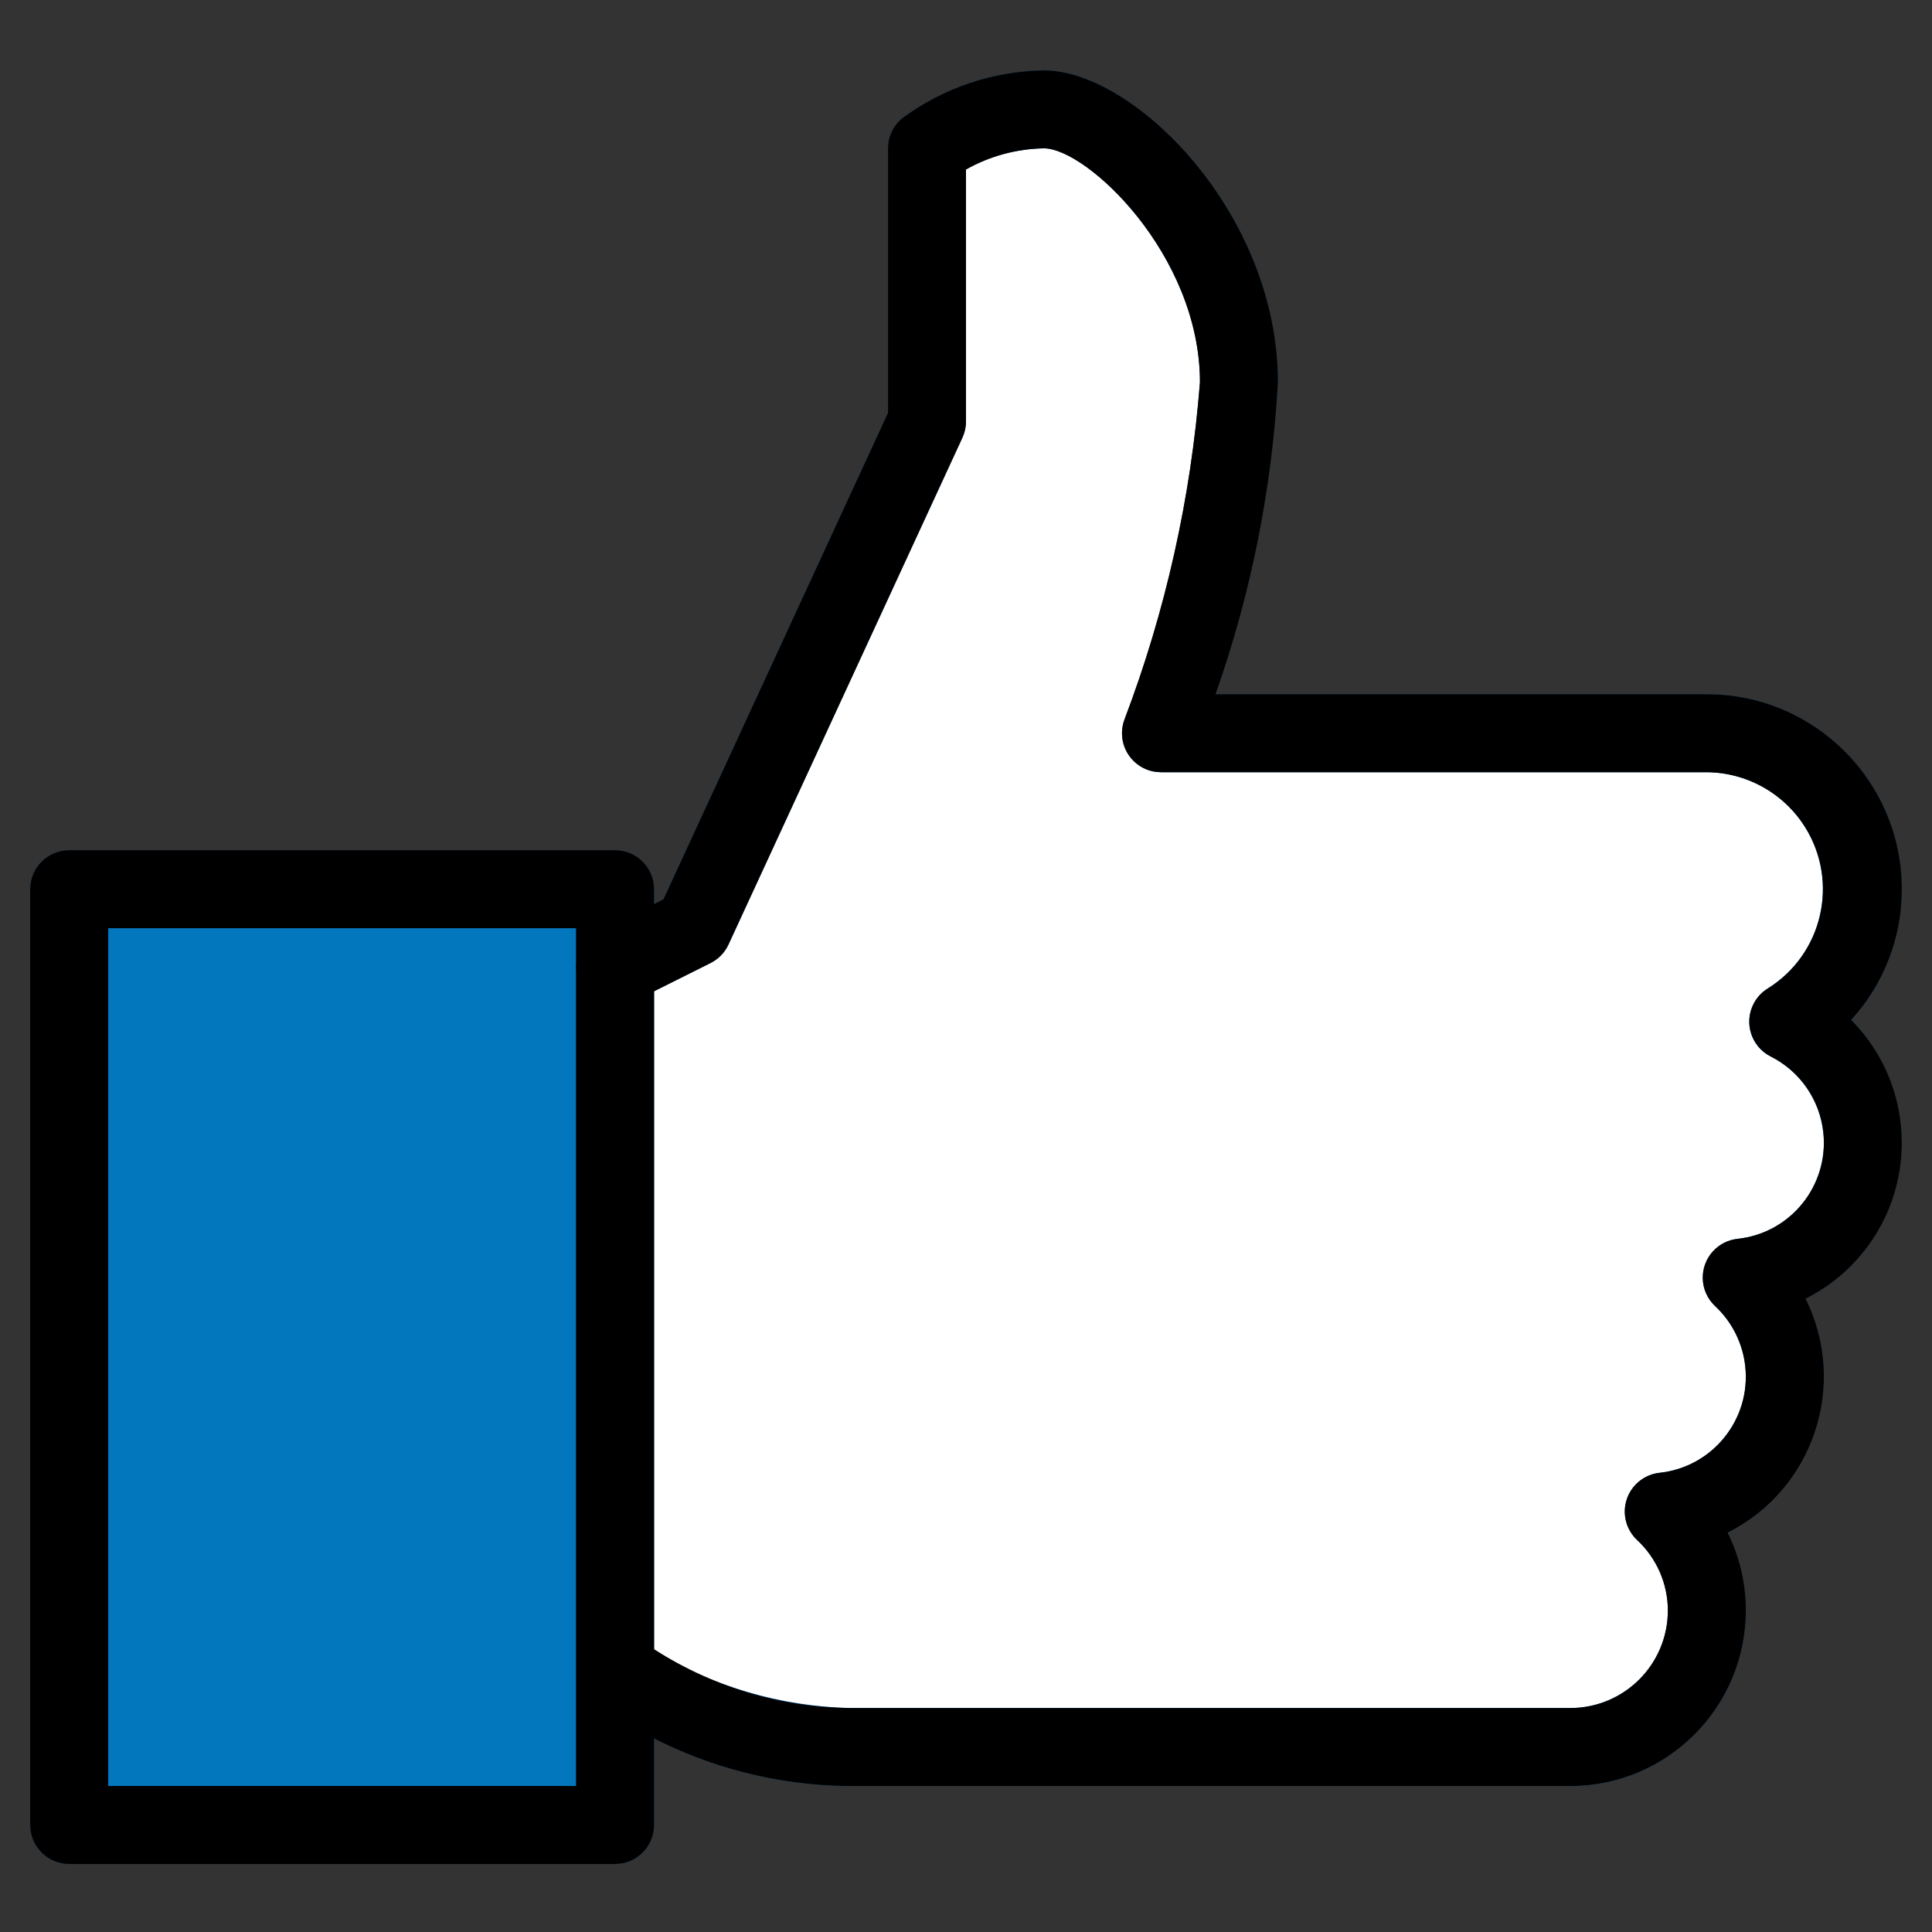<svg xmlns="http://www.w3.org/2000/svg" width="512" height="512" viewBox="0 0 512 512">
    <rect x="0" y="0" width="512" height="512" fill="#333333" stroke="none"/>
    <g fill="none" fill-rule="evenodd">
        <g fill-rule="nonzero">
            <g>
                <path fill="#0277BD" d="M10.334 217.646H155V465.646H10.334z" transform="translate(8 18)"/>
                <path fill="#01579B" d="M155 475.979H10.334C4.627 475.979 0 471.353 0 465.646v-248c0-5.707 4.627-10.333 10.334-10.333H155c5.707 0 10.334 4.626 10.334 10.333v248c0 5.707-4.627 10.333-10.334 10.333zM20.666 455.313h124V227.978h-124v227.333z" transform="translate(8 18)"/>
                <path fill="#FFF" d="M155 424.313c18.01 13.18 39.685 20.405 62 20.666h191.166c19.928.07 36.14-16.03 36.21-35.958.035-10.02-4.098-19.604-11.41-26.456 19.734-2.132 34.003-19.858 31.871-39.592-.926-8.571-4.903-16.524-11.203-22.408 19.736-2.109 34.026-19.818 31.916-39.555-1.295-12.117-8.642-22.753-19.516-28.252 19.392-12.044 25.349-37.528 13.305-56.92-7.52-12.11-20.75-19.49-35.005-19.526H299.666c11.353-29.837 18.315-61.163 20.667-93 0-38.75-33.584-72.334-51.667-72.334-11.152.163-21.98 3.772-31 10.334v72.333l-62 134.334L155 238.312v186z" transform="translate(8 18)"/>
                <path fill="#01579B" d="M408.166 455.313H217c-25.057-.2-49.376-8.509-69.316-23.685-1.937-1.94-3.023-4.573-3.018-7.315v-186c0-3.911 2.208-7.487 5.704-9.238l17.422-8.722 59.54-128.96v-70.08c-.006-3.141 1.416-6.115 3.865-8.08C242.072 5.24 255.171.84 268.665.645c23.912 0 62 37.84 62 82.666-1.561 28.2-7.129 56.035-16.533 82.667h130.2c28.534 0 51.666 23.132 51.666 51.666.034 12.824-4.762 25.19-13.434 34.638 17.986 18.107 17.887 47.366-.22 65.352-3.478 3.455-7.486 6.335-11.87 8.531 3.217 6.414 4.88 13.493 4.857 20.667-.02 17.492-9.893 33.48-25.524 41.333 3.216 6.414 4.88 13.493 4.856 20.667-.042 25.66-20.837 46.446-46.497 46.48zM165.334 419.58c15.648 9.364 33.438 14.552 51.666 15.066h191.166c14.263-.011 25.822-11.57 25.834-25.834.001-7.099-2.958-13.876-8.164-18.703-4.157-3.91-4.357-10.45-.447-14.607 1.675-1.781 3.928-2.911 6.358-3.187 14.063-1.486 24.26-14.093 22.772-28.156-.649-6.142-3.496-11.842-8.016-16.05-4.157-3.91-4.358-10.45-.448-14.607 1.675-1.781 3.928-2.911 6.358-3.187 14.064-1.482 24.263-14.085 22.781-28.148-.916-8.7-6.21-16.33-14.039-20.232-5.071-2.618-7.061-8.85-4.444-13.922.862-1.67 2.163-3.073 3.762-4.059 14.53-9.054 18.97-28.174 9.914-42.704-5.613-9.007-15.443-14.517-26.055-14.604H299.666c-5.707-.003-10.33-4.631-10.327-10.338 0-1.256.23-2.5.677-3.674 10.89-28.668 17.62-58.747 19.984-89.321 0-33.852-30.008-62-41.334-62-7.248.117-14.352 2.042-20.666 5.6v66.732c-.002 1.498-.326 2.978-.95 4.34l-62 134.334c-.985 2.123-2.66 3.85-4.754 4.898l-14.962 7.481V419.58z" transform="translate(8 18)"/>
                <path fill="#000" d="M155 475.979H10.334C4.627 475.979 0 471.353 0 465.646v-248c0-5.707 4.627-10.333 10.334-10.333H155c5.707 0 10.334 4.626 10.334 10.333v248c0 5.707-4.627 10.333-10.334 10.333zM20.666 455.313h124V227.978h-124v227.333z" transform="translate(8 18)"/>
                <path fill="#000" d="M408.166 455.313H217c-25.057-.201-49.375-8.511-69.316-23.685-3.965-4.104-3.85-10.646.254-14.611 4.005-3.868 10.353-3.868 14.358 0 16.064 11.208 35.118 17.348 54.704 17.628h191.166c14.263-.01 25.822-11.57 25.834-25.832-.005-7.099-2.961-13.874-8.164-18.704-4.157-3.91-4.357-10.45-.447-14.607 1.675-1.781 3.928-2.911 6.358-3.187 14.063-1.486 24.26-14.093 22.772-28.156-.649-6.142-3.496-11.842-8.016-16.05-4.157-3.91-4.358-10.45-.448-14.607 1.675-1.781 3.928-2.911 6.358-3.187 14.065-1.473 24.273-14.068 22.8-28.134-.911-8.705-6.205-16.34-14.038-20.247-5.071-2.618-7.06-8.85-4.443-13.922.86-1.67 2.162-3.073 3.761-4.058 14.53-9.055 18.97-28.175 9.915-42.705-5.617-9.013-15.457-14.523-26.076-14.604H299.666c-5.707-.003-10.33-4.631-10.327-10.338 0-1.256.23-2.5.677-3.674 10.878-28.67 17.607-58.748 19.984-89.32 0-33.852-30.008-62-41.334-62-7.248.117-14.352 2.042-20.666 5.6v66.732c-.002 1.498-.326 2.978-.95 4.34l-62 134.334c-.985 2.123-2.66 3.85-4.754 4.898L159.63 247.55c-5.108 2.551-11.316.48-13.868-4.63-2.552-5.107-.479-11.315 4.63-13.867l17.422-8.721 59.52-128.94v-70.08c-.002-3.144 1.428-6.118 3.885-8.08C242.09 5.246 255.18.846 268.667.646c23.912 0 62 37.84 62 82.666-1.556 28.202-7.124 56.037-16.533 82.667h130.2c28.534 0 51.666 23.132 51.666 51.666.032 12.824-4.764 25.189-13.434 34.638 17.99 18.103 17.898 47.362-.205 65.352-3.477 3.455-7.482 6.335-11.863 8.531 11.353 22.833 2.114 50.547-20.667 62 3.205 6.417 4.861 13.495 4.836 20.667-.046 25.66-20.841 46.446-46.5 46.48z" transform="translate(8 18)"/>
            </g>
        </g>
    </g>
</svg>
